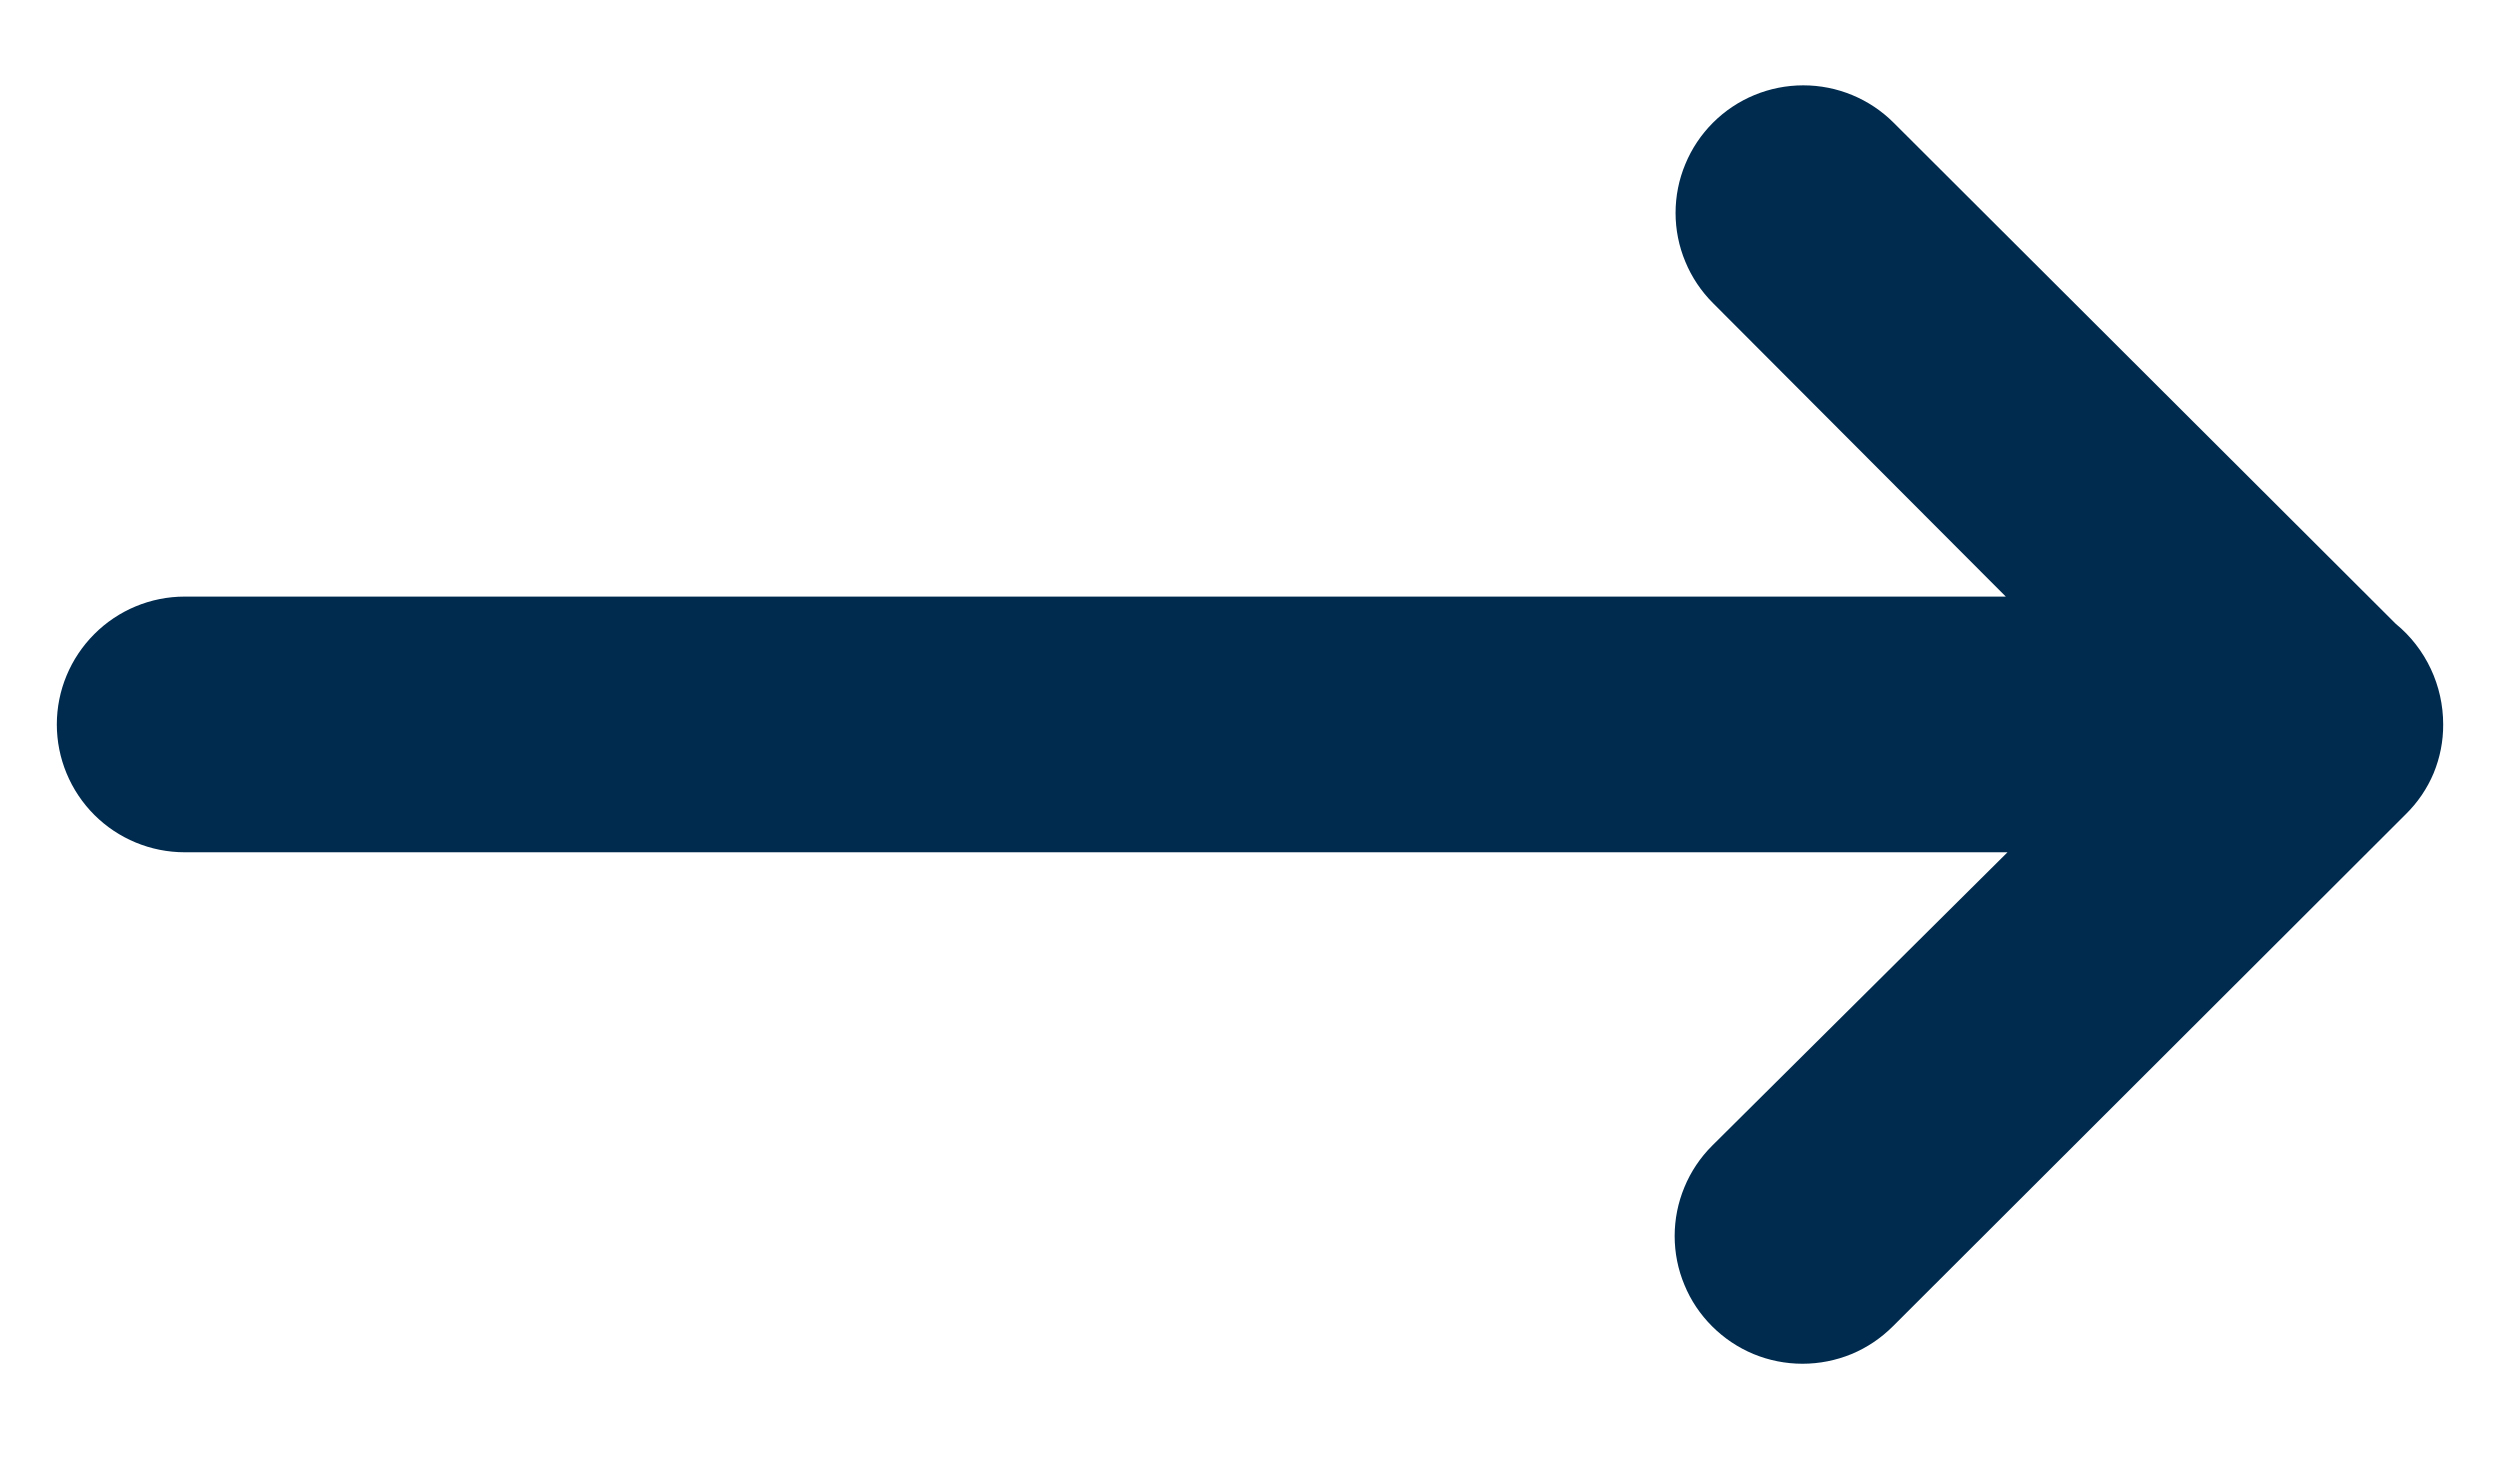 <svg width="22" height="13" viewBox="0 0 22 13" fill="none" xmlns="http://www.w3.org/2000/svg">
<path d="M21.5 6.375C21.5 6.206 21.463 6.039 21.391 5.886C21.319 5.733 21.214 5.597 21.083 5.49L16.664 1.08C16.453 0.869 16.167 0.751 15.869 0.751C15.571 0.751 15.285 0.869 15.074 1.08C14.97 1.184 14.887 1.308 14.831 1.444C14.774 1.58 14.745 1.726 14.745 1.874C14.745 2.021 14.774 2.167 14.831 2.303C14.887 2.439 14.97 2.563 15.074 2.667L17.651 5.25L1.625 5.25C1.327 5.25 1.04 5.369 0.83 5.58C0.619 5.791 0.5 6.077 0.5 6.375C0.5 6.673 0.619 6.96 0.83 7.171C1.04 7.381 1.327 7.5 1.625 7.5L17.666 7.5L15.066 10.083C14.962 10.187 14.879 10.311 14.823 10.447C14.766 10.584 14.737 10.73 14.737 10.877C14.737 11.025 14.766 11.171 14.823 11.307C14.879 11.444 14.962 11.567 15.066 11.671C15.171 11.776 15.295 11.859 15.432 11.916C15.568 11.972 15.714 12.001 15.862 12.001C16.01 12.001 16.156 11.972 16.293 11.916C16.43 11.859 16.553 11.776 16.658 11.671L21.17 7.166C21.275 7.063 21.359 6.94 21.416 6.804C21.472 6.668 21.501 6.522 21.5 6.375Z" fill="#002B4E"/>
</svg>
